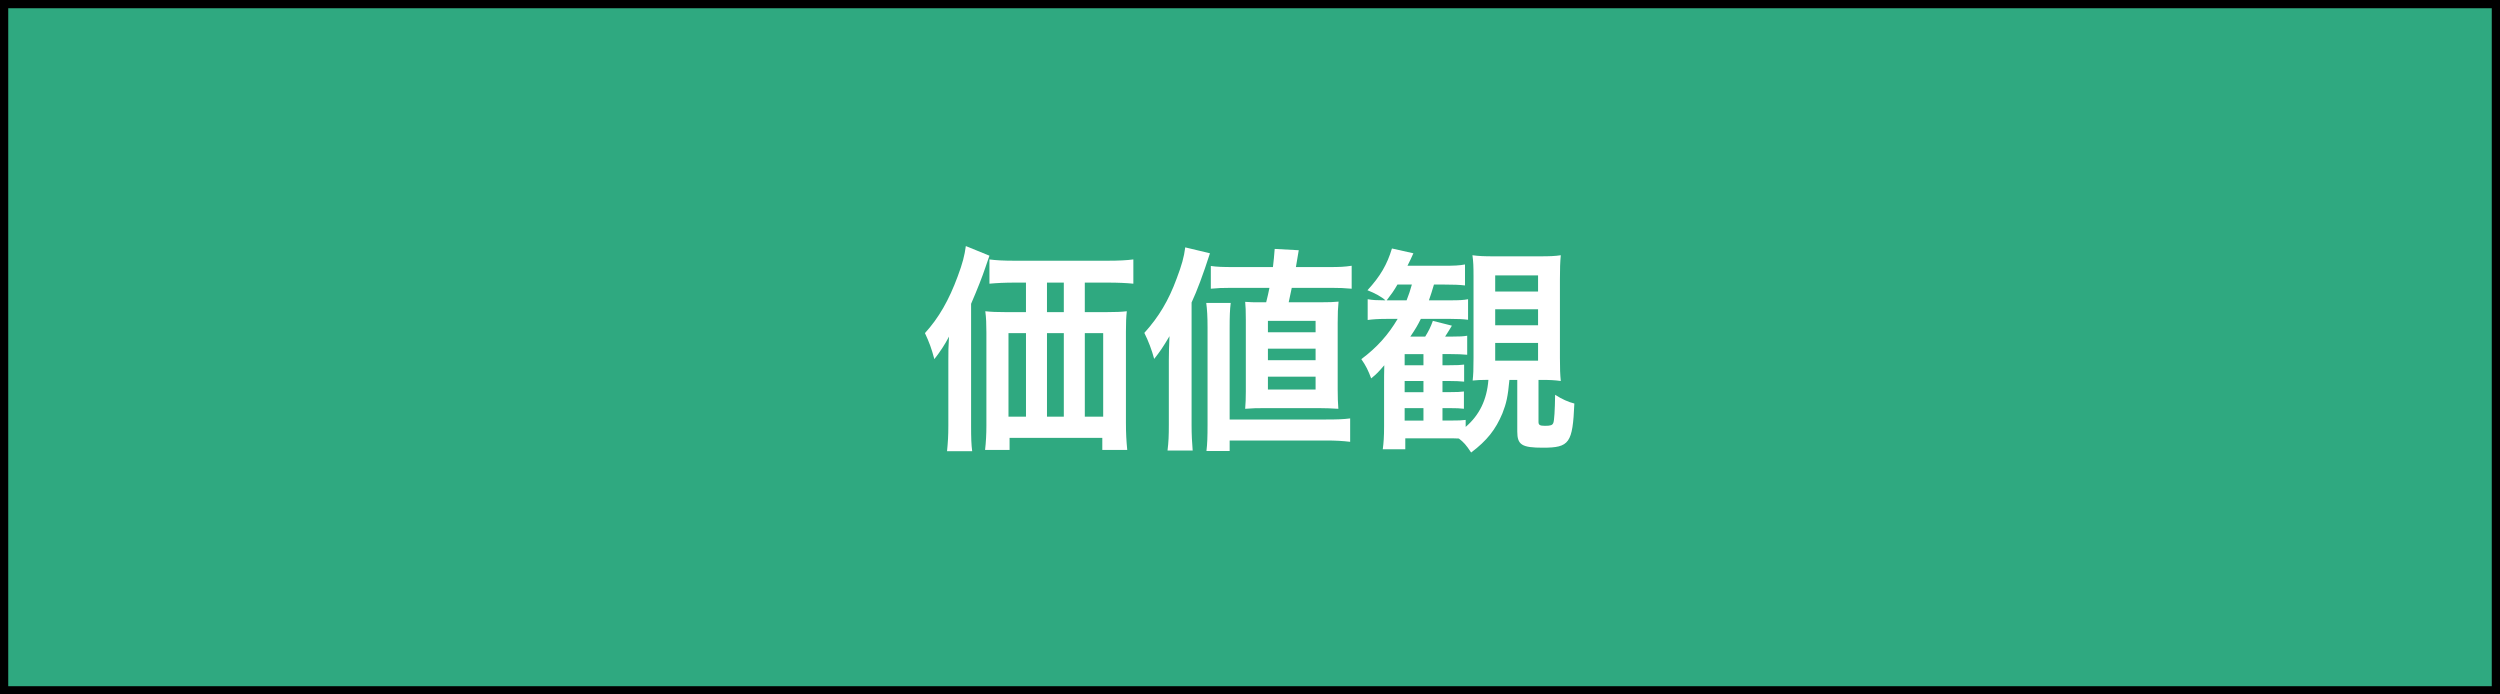 <?xml version="1.0" encoding="UTF-8"?><svg id="_レイヤー_1" xmlns="http://www.w3.org/2000/svg" width="360" height="100" viewBox="0 0 360 100"><defs><style>.cls-1{fill:#fff;}.cls-2{fill:#2fa980;}</style></defs><rect class="cls-2" width="360" height="100"/><path class="cls-1" d="M136.561,51.904c0-1.291,0-1.857.095-3.433-.567,1.103-1.291,2.205-2.11,3.244-.409-1.543-.724-2.394-1.354-3.748,1.984-2.173,3.464-4.755,4.724-8.188.693-1.858.977-2.96,1.165-4.346l3.401,1.386c-.252.724-.346,1.008-.598,1.732q-.662,1.984-2.047,5.197v17.573c0,1.732.032,2.709.158,3.653h-3.622c.126-1.26.188-2.204.188-3.685v-9.386ZM159.426,44.944c1.196,0,2.078-.031,2.834-.126-.094.851-.126,1.669-.126,2.961v13.07c0,1.574.063,2.645.189,3.937h-3.591v-1.732h-13.354v1.732h-3.527c.126-1.071.189-2.3.189-3.465v-13.479c0-1.134-.032-2.11-.158-3.023.882.095,1.606.126,2.897.126h2.96v-4.251h-1.543c-1.543,0-2.709.063-3.717.158v-3.496c.914.126,2.016.189,3.717.189h13.164c1.764,0,2.897-.063,3.843-.189v3.496c-.914-.095-2.173-.158-3.717-.158h-3.275v4.251h3.213ZM145.222,47.968v12.031h2.52v-12.031h-2.52ZM153.189,40.693h-2.425v4.251h2.425v-4.251ZM150.765,59.999h2.425v-12.031h-2.425v12.031ZM156.213,59.999h2.646v-12.031h-2.646v12.031Z"/><path class="cls-1" d="M168.312,51.904c0-1.196.032-1.952.095-3.495-.945,1.606-1.386,2.236-2.205,3.275-.346-1.292-.819-2.551-1.417-3.748,2.079-2.299,3.496-4.661,4.661-7.842.725-1.921,1.04-3.023,1.229-4.473l3.559.851q-1.48,4.598-2.646,7.086v17.668c0,1.418.063,2.457.158,3.654h-3.622c.157-1.292.188-2.174.188-3.686v-9.291ZM173.729,64.943c.126-1.07.158-2.016.158-3.905v-13.857c0-1.575-.063-2.614-.189-3.559h3.527c-.126.944-.157,1.984-.157,3.59v13.196h13.889c1.606,0,2.488-.031,3.465-.157v3.37c-1.071-.127-2.048-.189-3.496-.189h-13.857v1.512h-3.339ZM177.32,41.449c-1.292,0-2.016.032-2.961.126v-3.275c.851.126,1.701.158,3.339.158h5.605c.126-1.103.157-1.386.252-2.614l3.465.189q-.284,1.606-.409,2.425h4.755c1.544,0,2.236-.032,3.275-.189v3.307c-.944-.094-1.826-.126-2.897-.126h-5.731q-.189.914-.441,2.079h4.504c1.354,0,2.016-.031,2.677-.095-.094,1.008-.126,1.606-.126,3.087v9.543c0,1.291.032,1.857.095,2.803-1.165-.063-1.732-.095-2.677-.095h-8.095c-.944,0-1.448,0-2.645.095.063-.756.094-1.512.094-2.488v-10.33c0-1.229-.031-2.016-.094-2.583.724.063,1.228.063,2.551.063h.473c.22-.882.314-1.291.472-2.079h-5.479ZM182.58,47.842h6.865v-1.638h-6.865v1.638ZM182.58,51.873h6.865v-1.669h-6.865v1.669ZM182.58,56.094h6.865v-1.858h-6.865v1.858Z"/><path class="cls-1" d="M217.355,54.708c-.221,2.425-.441,3.37-1.008,4.818-.977,2.331-2.205,3.905-4.504,5.638-.725-1.103-1.071-1.48-1.764-2.016-.63-.031-1.008-.031-1.701-.031h-6.016v1.574h-3.243c.126-.945.188-1.795.188-3.307v-6.236c0-.85,0-1.196.031-2.551-.881,1.008-1.039,1.197-1.889,1.89-.41-1.103-.756-1.827-1.418-2.771,2.236-1.669,3.874-3.496,5.229-5.795h-1.638c-1.229,0-1.984.063-2.677.157v-2.992c.724.126,1.322.158,2.299.158h.252c-.504-.473-1.512-1.04-2.583-1.449,1.858-2.016,2.835-3.716,3.527-6.015l3.087.693c-.347.787-.441.977-.851,1.795h5.228c1.48,0,2.268-.031,3.056-.188v3.023c-.851-.095-1.575-.126-2.897-.126h-1.575c-.314,1.039-.409,1.386-.724,2.268h3.212c1.134,0,1.764-.032,2.425-.158v2.96c-.756-.095-1.48-.126-2.488-.126h-4.314c-.473.945-.725,1.386-1.512,2.551h2.142c.536-.882.756-1.322,1.103-2.268l2.74.693c-.347.566-.347.598-.977,1.574h.882c1.229,0,1.732-.031,2.299-.126v2.74c-.692-.062-1.386-.095-2.33-.095h-1.229v1.606h.882c1.291,0,1.732-.031,2.236-.095v2.457c-.567-.063-1.323-.095-2.236-.095h-.882v1.606h.851c1.291,0,1.732-.032,2.236-.095v2.488c-.567-.063-1.008-.095-2.236-.095h-.851v1.795h.913c1.543,0,1.89-.031,2.426-.095v1.008c1.983-1.7,3.055-3.904,3.275-6.771h-.347c-.756,0-1.323.031-1.921.095.094-.883.125-1.512.125-3.275v-11.653c0-1.575-.031-2.205-.157-3.118.882.126,1.701.158,3.087.158h6.582c1.449,0,2.236-.032,3.055-.158-.094.977-.126,1.89-.126,3.465v11.307c0,1.637.032,2.425.126,3.338-.913-.126-1.543-.157-2.897-.157h-.314v6.047c0,.44.188.566.944.566.819,0,1.071-.095,1.197-.44.126-.347.221-1.764.252-4.031.977.63,1.89,1.039,2.771,1.26-.252,5.7-.693,6.361-4.535,6.361-3.023,0-3.686-.409-3.686-2.33v-7.433h-1.133ZM202.553,43.244c.347-.914.504-1.354.756-2.268h-2.078c-.504.882-.819,1.322-1.544,2.268h2.866ZM204.978,52.598v-1.606h-2.708v1.606h2.708ZM202.27,56.472h2.708v-1.606h-2.708v1.606ZM202.27,60.565h2.708v-1.795h-2.708v1.795ZM215.308,41.984h6.173v-2.331h-6.173v2.331ZM215.308,46.834h6.173v-2.299h-6.173v2.299ZM215.308,51.937h6.173v-2.551h-6.173v2.551Z"/><path d="M358.814,1.186v97.628H1.186V1.186h357.628M360,0H0v100h360V0h0Z"/></svg>